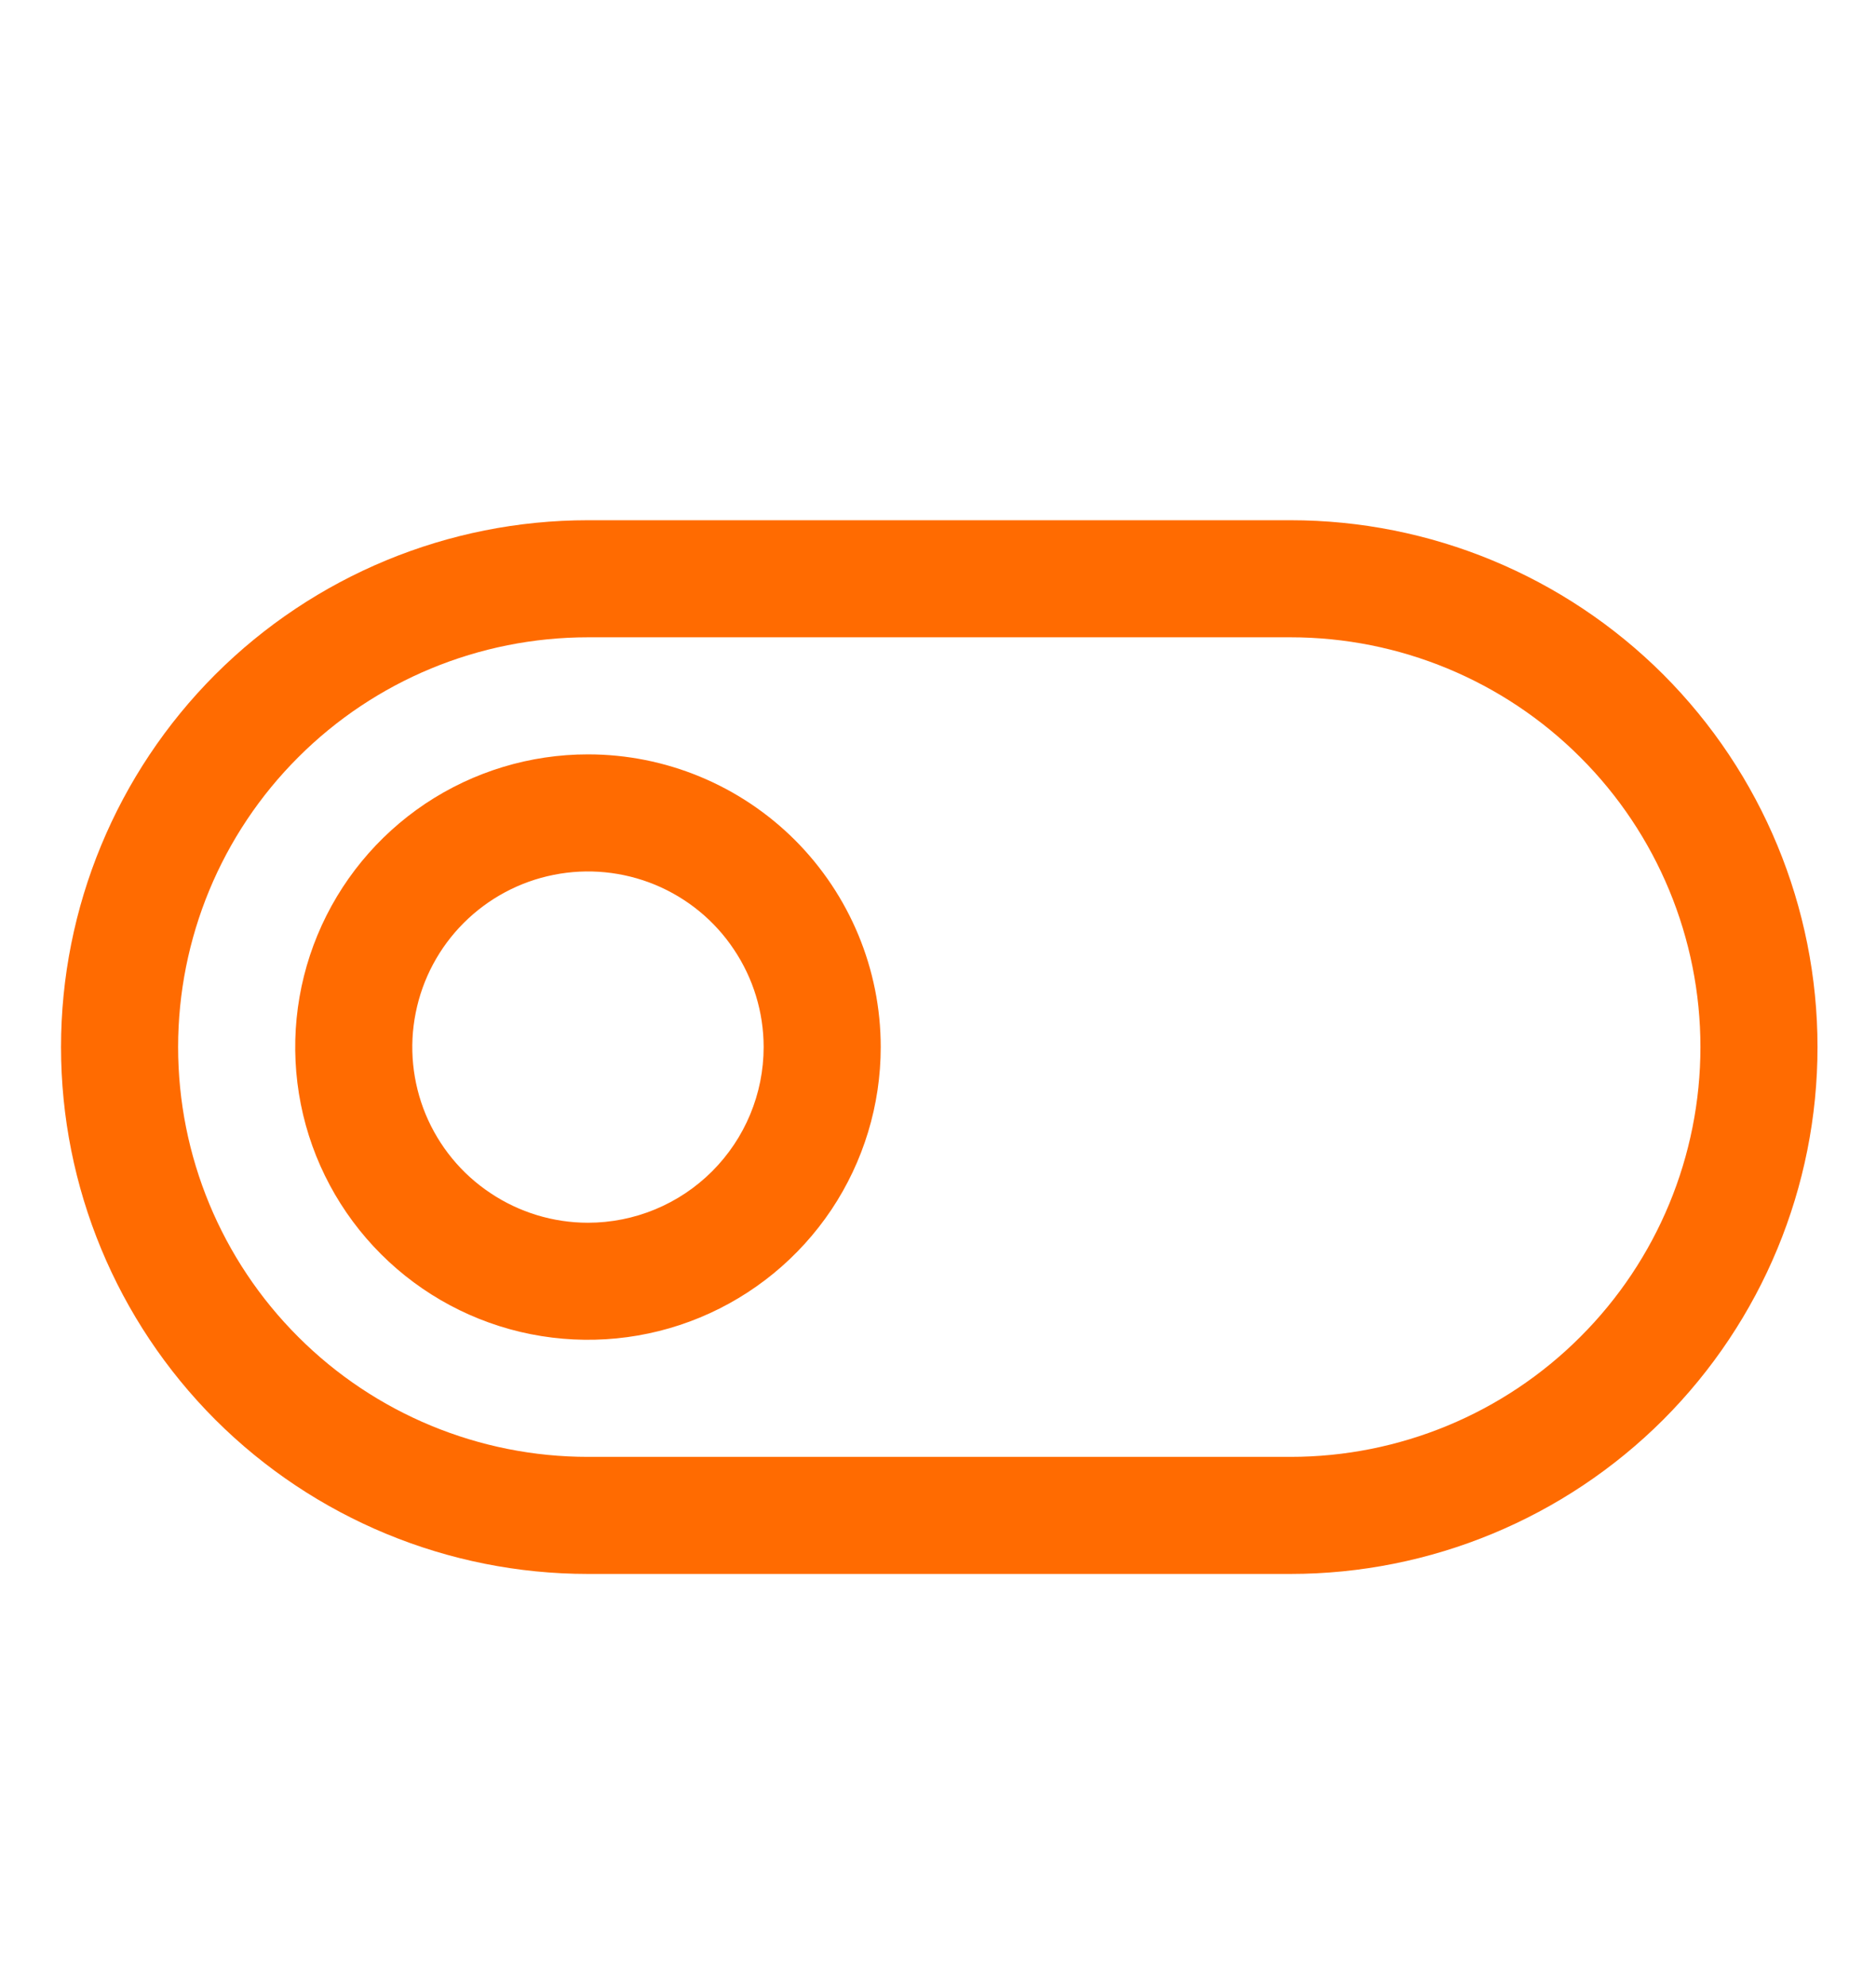 <?xml version="1.0" encoding="UTF-8"?> <svg xmlns="http://www.w3.org/2000/svg" width="17" height="18" viewBox="0 0 17 18" fill="none"><path d="M11.695 4.715H5.328C4.061 4.715 2.847 5.218 1.951 6.113C1.056 7.009 0.553 8.224 0.553 9.49C0.553 10.757 1.056 11.971 1.951 12.867C2.847 13.762 4.061 14.265 5.328 14.265H11.695C12.961 14.265 14.176 13.762 15.072 12.867C15.967 11.971 16.47 10.757 16.47 9.49C16.47 8.224 15.967 7.009 15.072 6.113C14.176 5.218 12.961 4.715 11.695 4.715ZM11.695 13.204H5.328C4.343 13.204 3.398 12.813 2.702 12.116C2.005 11.42 1.614 10.475 1.614 9.49C1.614 8.505 2.005 7.56 2.702 6.864C3.398 6.167 4.343 5.776 5.328 5.776H11.695C12.68 5.776 13.625 6.167 14.321 6.864C15.018 7.56 15.409 8.505 15.409 9.49C15.409 10.475 15.018 11.42 14.321 12.116C13.625 12.813 12.68 13.204 11.695 13.204ZM5.328 6.837C4.803 6.837 4.29 6.993 3.854 7.284C3.418 7.576 3.078 7.99 2.877 8.475C2.676 8.96 2.624 9.493 2.726 10.008C2.828 10.522 3.081 10.995 3.452 11.366C3.823 11.737 4.296 11.99 4.81 12.092C5.325 12.194 5.858 12.142 6.343 11.941C6.828 11.74 7.242 11.4 7.534 10.964C7.825 10.528 7.981 10.015 7.981 9.49C7.981 8.786 7.701 8.112 7.204 7.614C6.706 7.117 6.032 6.837 5.328 6.837ZM5.328 11.082C5.013 11.082 4.705 10.988 4.444 10.813C4.182 10.639 3.978 10.39 3.857 10.099C3.737 9.808 3.705 9.488 3.767 9.18C3.828 8.871 3.98 8.587 4.202 8.365C4.425 8.142 4.709 7.99 5.017 7.929C5.326 7.867 5.646 7.899 5.937 8.019C6.228 8.14 6.477 8.344 6.651 8.606C6.826 8.867 6.92 9.175 6.92 9.49C6.92 9.912 6.752 10.317 6.453 10.616C6.155 10.914 5.75 11.082 5.328 11.082Z" fill="#FF6B01"></path></svg> 